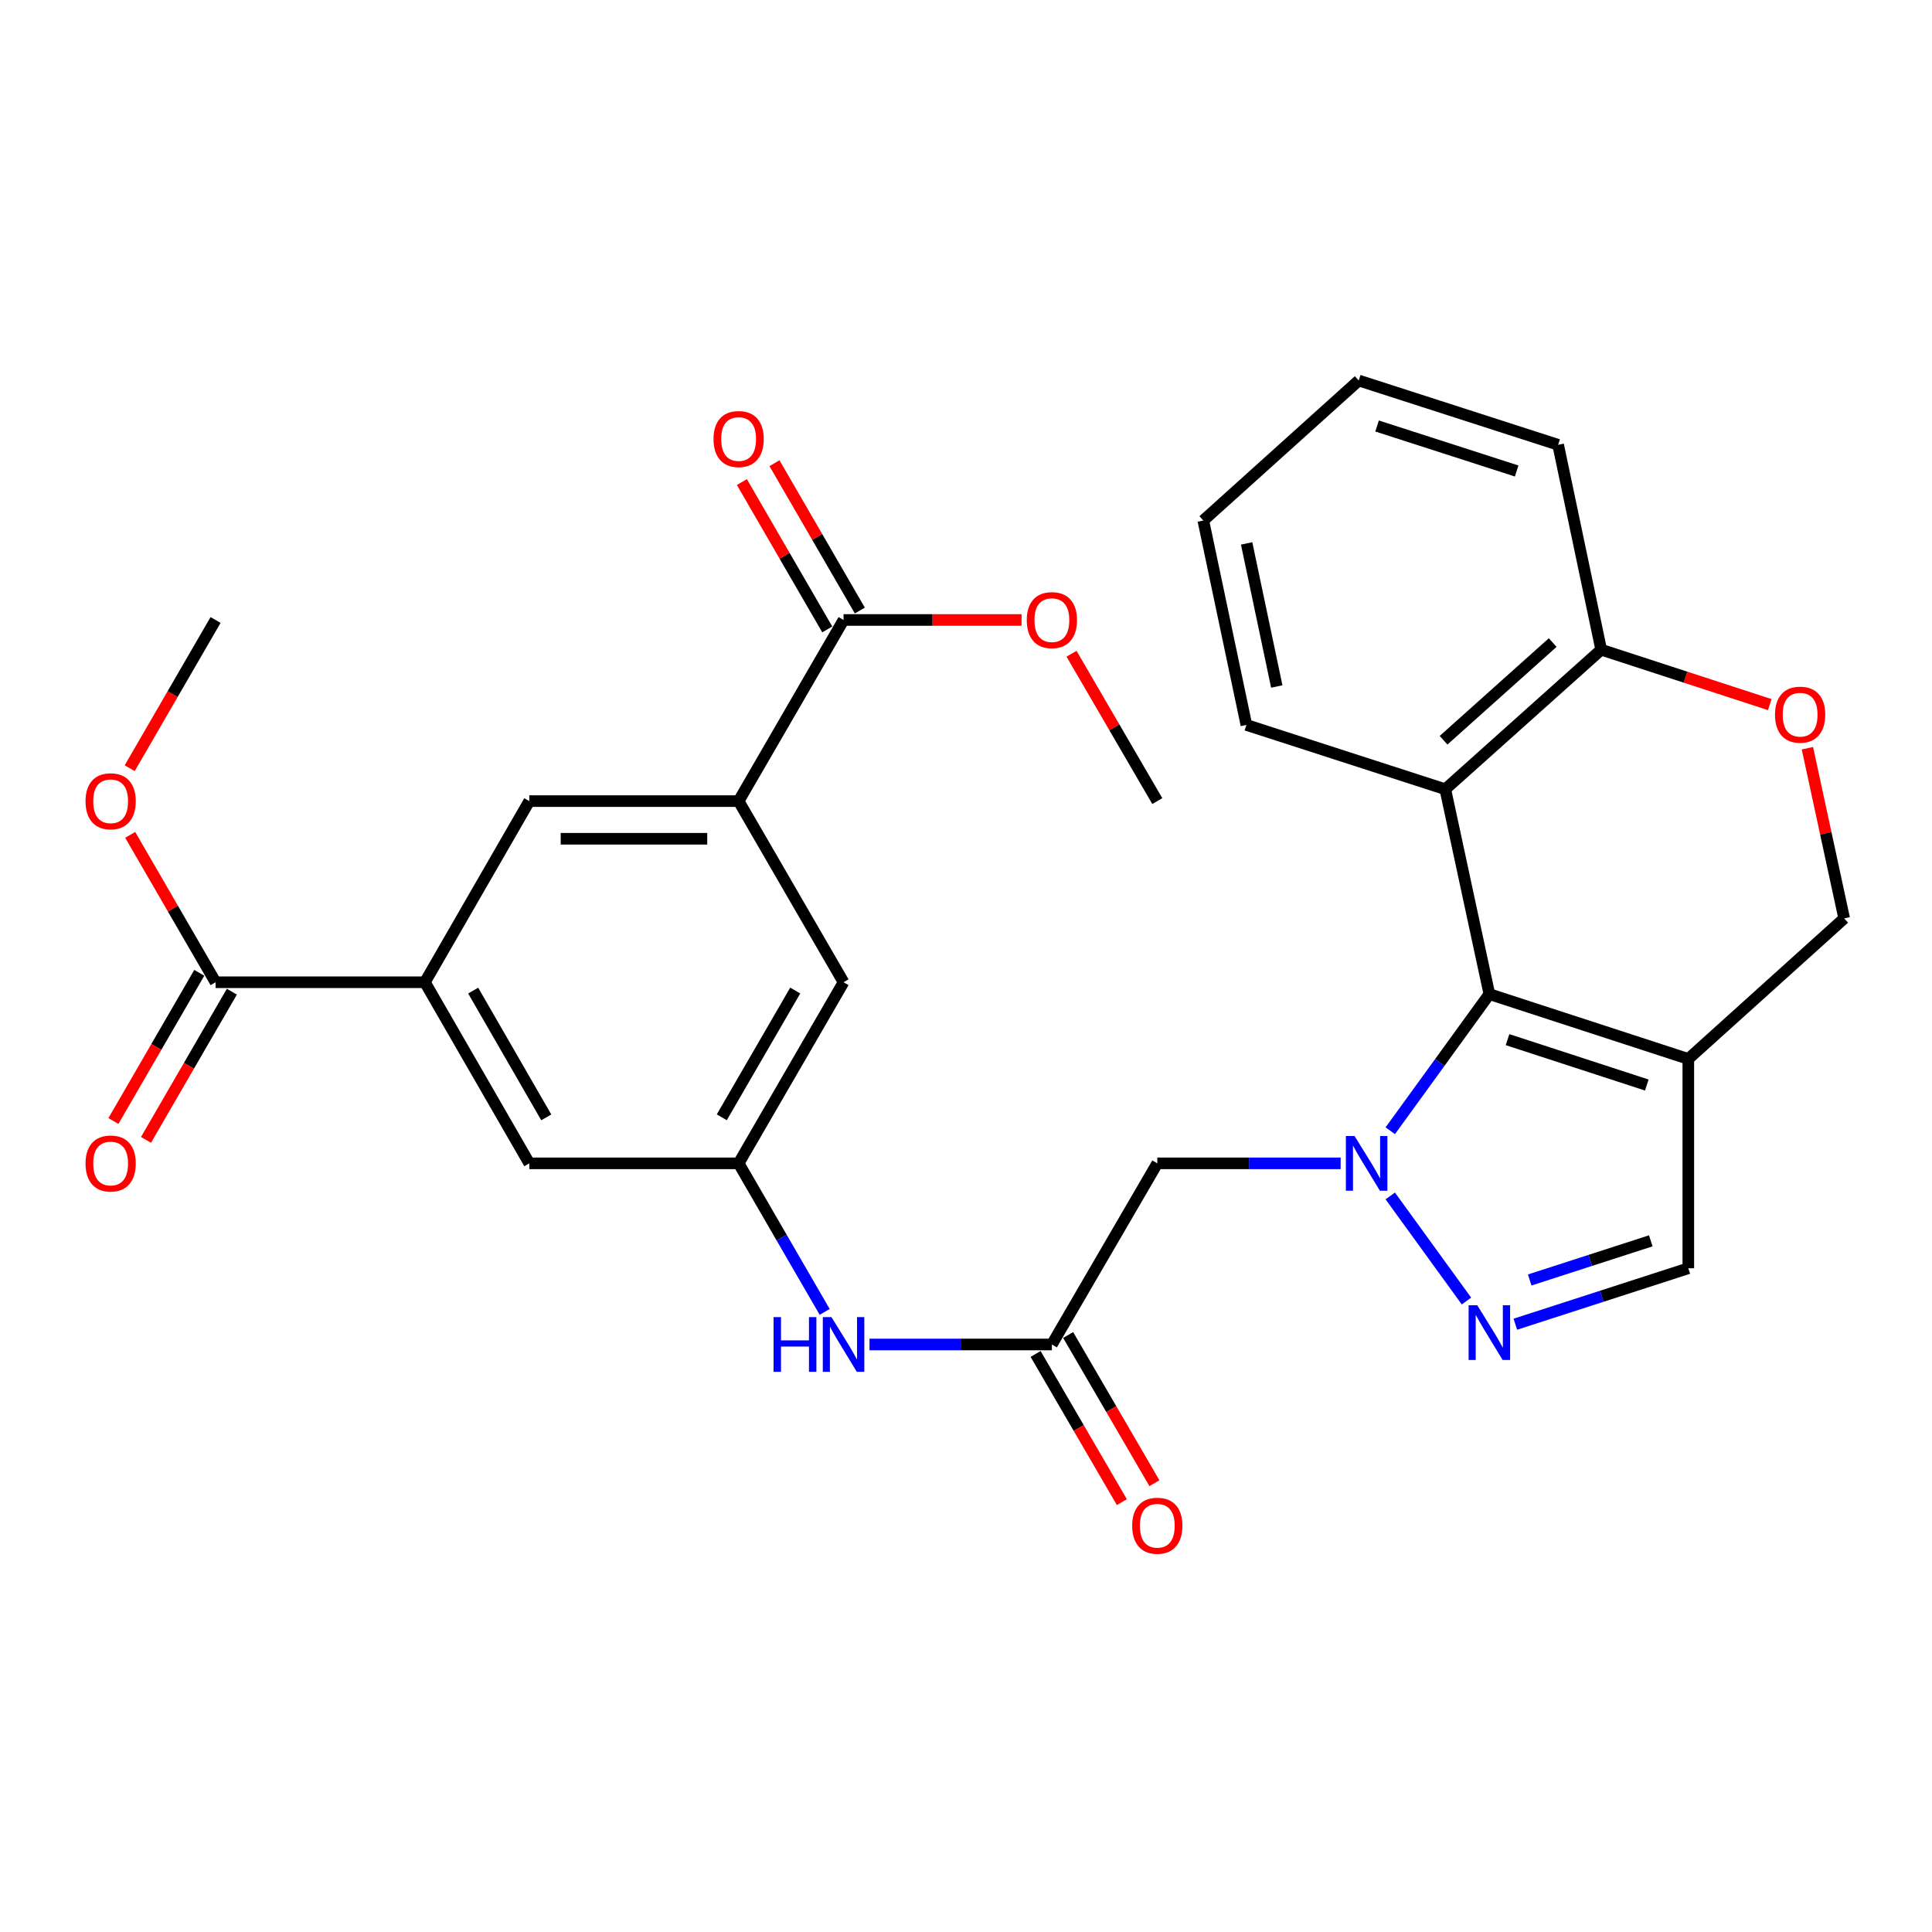 <?xml version='1.0' encoding='iso-8859-1'?>
<svg version='1.1' baseProfile='full'
              xmlns='http://www.w3.org/2000/svg'
                      xmlns:rdkit='http://www.rdkit.org/xml'
                      xmlns:xlink='http://www.w3.org/1999/xlink'
                  xml:space='preserve'
width='1000px' height='1000px' viewBox='0 0 1000 1000'>
<!-- END OF HEADER -->
<rect style='opacity:1.0;fill:#FFFFFF;stroke:none' width='1000' height='1000' x='0' y='0'> </rect>
<path class='bond-0' d='M 719.596,585.283 L 745.244,549.917' style='fill:none;fill-rule:evenodd;stroke:#0000FF;stroke-width:6px;stroke-linecap:butt;stroke-linejoin:miter;stroke-opacity:1' />
<path class='bond-0' d='M 745.244,549.917 L 770.891,514.55' style='fill:none;fill-rule:evenodd;stroke:#000000;stroke-width:6px;stroke-linecap:butt;stroke-linejoin:miter;stroke-opacity:1' />
<path class='bond-1' d='M 719.595,619.014 L 759.04,673.413' style='fill:none;fill-rule:evenodd;stroke:#0000FF;stroke-width:6px;stroke-linecap:butt;stroke-linejoin:miter;stroke-opacity:1' />
<path class='bond-4' d='M 693.917,602.148 L 646.468,602.148' style='fill:none;fill-rule:evenodd;stroke:#0000FF;stroke-width:6px;stroke-linecap:butt;stroke-linejoin:miter;stroke-opacity:1' />
<path class='bond-4' d='M 646.468,602.148 L 599.019,602.148' style='fill:none;fill-rule:evenodd;stroke:#000000;stroke-width:6px;stroke-linecap:butt;stroke-linejoin:miter;stroke-opacity:1' />
<path class='bond-2' d='M 770.891,514.55 L 873.867,548.11' style='fill:none;fill-rule:evenodd;stroke:#000000;stroke-width:6px;stroke-linecap:butt;stroke-linejoin:miter;stroke-opacity:1' />
<path class='bond-2' d='M 780.297,538.117 L 852.38,561.609' style='fill:none;fill-rule:evenodd;stroke:#000000;stroke-width:6px;stroke-linecap:butt;stroke-linejoin:miter;stroke-opacity:1' />
<path class='bond-3' d='M 770.891,514.55 L 748.084,408.509' style='fill:none;fill-rule:evenodd;stroke:#000000;stroke-width:6px;stroke-linecap:butt;stroke-linejoin:miter;stroke-opacity:1' />
<path class='bond-5' d='M 784.337,685.41 L 829.102,670.934' style='fill:none;fill-rule:evenodd;stroke:#0000FF;stroke-width:6px;stroke-linecap:butt;stroke-linejoin:miter;stroke-opacity:1' />
<path class='bond-5' d='M 829.102,670.934 L 873.867,656.457' style='fill:none;fill-rule:evenodd;stroke:#000000;stroke-width:6px;stroke-linecap:butt;stroke-linejoin:miter;stroke-opacity:1' />
<path class='bond-5' d='M 791.768,662.52 L 823.104,652.386' style='fill:none;fill-rule:evenodd;stroke:#0000FF;stroke-width:6px;stroke-linecap:butt;stroke-linejoin:miter;stroke-opacity:1' />
<path class='bond-5' d='M 823.104,652.386 L 854.44,642.253' style='fill:none;fill-rule:evenodd;stroke:#000000;stroke-width:6px;stroke-linecap:butt;stroke-linejoin:miter;stroke-opacity:1' />
<path class='bond-16' d='M 873.867,548.11 L 954.545,475.359' style='fill:none;fill-rule:evenodd;stroke:#000000;stroke-width:6px;stroke-linecap:butt;stroke-linejoin:miter;stroke-opacity:1' />
<path class='bond-30' d='M 873.867,548.11 L 873.867,656.457' style='fill:none;fill-rule:evenodd;stroke:#000000;stroke-width:6px;stroke-linecap:butt;stroke-linejoin:miter;stroke-opacity:1' />
<path class='bond-14' d='M 748.084,408.509 L 828.774,336.278' style='fill:none;fill-rule:evenodd;stroke:#000000;stroke-width:6px;stroke-linecap:butt;stroke-linejoin:miter;stroke-opacity:1' />
<path class='bond-14' d='M 747.186,383.151 L 803.669,332.589' style='fill:none;fill-rule:evenodd;stroke:#000000;stroke-width:6px;stroke-linecap:butt;stroke-linejoin:miter;stroke-opacity:1' />
<path class='bond-24' d='M 748.084,408.509 L 645.13,375.22' style='fill:none;fill-rule:evenodd;stroke:#000000;stroke-width:6px;stroke-linecap:butt;stroke-linejoin:miter;stroke-opacity:1' />
<path class='bond-6' d='M 599.019,602.148 L 544.45,695.898' style='fill:none;fill-rule:evenodd;stroke:#000000;stroke-width:6px;stroke-linecap:butt;stroke-linejoin:miter;stroke-opacity:1' />
<path class='bond-15' d='M 544.45,695.898 L 497.254,695.898' style='fill:none;fill-rule:evenodd;stroke:#000000;stroke-width:6px;stroke-linecap:butt;stroke-linejoin:miter;stroke-opacity:1' />
<path class='bond-15' d='M 497.254,695.898 L 450.058,695.898' style='fill:none;fill-rule:evenodd;stroke:#0000FF;stroke-width:6px;stroke-linecap:butt;stroke-linejoin:miter;stroke-opacity:1' />
<path class='bond-19' d='M 536.027,700.801 L 558.354,739.155' style='fill:none;fill-rule:evenodd;stroke:#000000;stroke-width:6px;stroke-linecap:butt;stroke-linejoin:miter;stroke-opacity:1' />
<path class='bond-19' d='M 558.354,739.155 L 580.681,777.508' style='fill:none;fill-rule:evenodd;stroke:#FF0000;stroke-width:6px;stroke-linecap:butt;stroke-linejoin:miter;stroke-opacity:1' />
<path class='bond-19' d='M 552.873,690.994 L 575.2,729.348' style='fill:none;fill-rule:evenodd;stroke:#000000;stroke-width:6px;stroke-linecap:butt;stroke-linejoin:miter;stroke-opacity:1' />
<path class='bond-19' d='M 575.2,729.348 L 597.527,767.702' style='fill:none;fill-rule:evenodd;stroke:#FF0000;stroke-width:6px;stroke-linecap:butt;stroke-linejoin:miter;stroke-opacity:1' />
<path class='bond-7' d='M 219.927,508.41 L 273.966,602.148' style='fill:none;fill-rule:evenodd;stroke:#000000;stroke-width:6px;stroke-linecap:butt;stroke-linejoin:miter;stroke-opacity:1' />
<path class='bond-7' d='M 244.921,512.735 L 282.747,578.352' style='fill:none;fill-rule:evenodd;stroke:#000000;stroke-width:6px;stroke-linecap:butt;stroke-linejoin:miter;stroke-opacity:1' />
<path class='bond-9' d='M 219.927,508.41 L 111.58,508.41' style='fill:none;fill-rule:evenodd;stroke:#000000;stroke-width:6px;stroke-linecap:butt;stroke-linejoin:miter;stroke-opacity:1' />
<path class='bond-33' d='M 219.927,508.41 L 273.966,414.649' style='fill:none;fill-rule:evenodd;stroke:#000000;stroke-width:6px;stroke-linecap:butt;stroke-linejoin:miter;stroke-opacity:1' />
<path class='bond-8' d='M 382.313,414.649 L 436.622,508.41' style='fill:none;fill-rule:evenodd;stroke:#000000;stroke-width:6px;stroke-linecap:butt;stroke-linejoin:miter;stroke-opacity:1' />
<path class='bond-10' d='M 382.313,414.649 L 436.622,320.9' style='fill:none;fill-rule:evenodd;stroke:#000000;stroke-width:6px;stroke-linecap:butt;stroke-linejoin:miter;stroke-opacity:1' />
<path class='bond-13' d='M 382.313,414.649 L 273.966,414.649' style='fill:none;fill-rule:evenodd;stroke:#000000;stroke-width:6px;stroke-linecap:butt;stroke-linejoin:miter;stroke-opacity:1' />
<path class='bond-13' d='M 366.061,434.142 L 290.218,434.142' style='fill:none;fill-rule:evenodd;stroke:#000000;stroke-width:6px;stroke-linecap:butt;stroke-linejoin:miter;stroke-opacity:1' />
<path class='bond-21' d='M 103.147,503.524 L 80.925,541.879' style='fill:none;fill-rule:evenodd;stroke:#000000;stroke-width:6px;stroke-linecap:butt;stroke-linejoin:miter;stroke-opacity:1' />
<path class='bond-21' d='M 80.925,541.879 L 58.703,580.234' style='fill:none;fill-rule:evenodd;stroke:#FF0000;stroke-width:6px;stroke-linecap:butt;stroke-linejoin:miter;stroke-opacity:1' />
<path class='bond-21' d='M 120.013,513.296 L 97.791,551.651' style='fill:none;fill-rule:evenodd;stroke:#000000;stroke-width:6px;stroke-linecap:butt;stroke-linejoin:miter;stroke-opacity:1' />
<path class='bond-21' d='M 97.791,551.651 L 75.57,590.006' style='fill:none;fill-rule:evenodd;stroke:#FF0000;stroke-width:6px;stroke-linecap:butt;stroke-linejoin:miter;stroke-opacity:1' />
<path class='bond-22' d='M 111.58,508.41 L 89.485,470.264' style='fill:none;fill-rule:evenodd;stroke:#000000;stroke-width:6px;stroke-linecap:butt;stroke-linejoin:miter;stroke-opacity:1' />
<path class='bond-22' d='M 89.485,470.264 L 67.389,432.118' style='fill:none;fill-rule:evenodd;stroke:#FF0000;stroke-width:6px;stroke-linecap:butt;stroke-linejoin:miter;stroke-opacity:1' />
<path class='bond-20' d='M 445.055,316.014 L 422.961,277.879' style='fill:none;fill-rule:evenodd;stroke:#000000;stroke-width:6px;stroke-linecap:butt;stroke-linejoin:miter;stroke-opacity:1' />
<path class='bond-20' d='M 422.961,277.879 L 400.867,239.744' style='fill:none;fill-rule:evenodd;stroke:#FF0000;stroke-width:6px;stroke-linecap:butt;stroke-linejoin:miter;stroke-opacity:1' />
<path class='bond-20' d='M 428.189,325.786 L 406.095,287.651' style='fill:none;fill-rule:evenodd;stroke:#000000;stroke-width:6px;stroke-linecap:butt;stroke-linejoin:miter;stroke-opacity:1' />
<path class='bond-20' d='M 406.095,287.651 L 384,249.516' style='fill:none;fill-rule:evenodd;stroke:#FF0000;stroke-width:6px;stroke-linecap:butt;stroke-linejoin:miter;stroke-opacity:1' />
<path class='bond-23' d='M 436.622,320.9 L 482.688,320.9' style='fill:none;fill-rule:evenodd;stroke:#000000;stroke-width:6px;stroke-linecap:butt;stroke-linejoin:miter;stroke-opacity:1' />
<path class='bond-23' d='M 482.688,320.9 L 528.754,320.9' style='fill:none;fill-rule:evenodd;stroke:#FF0000;stroke-width:6px;stroke-linecap:butt;stroke-linejoin:miter;stroke-opacity:1' />
<path class='bond-11' d='M 916.032,364.709 L 872.403,350.493' style='fill:none;fill-rule:evenodd;stroke:#FF0000;stroke-width:6px;stroke-linecap:butt;stroke-linejoin:miter;stroke-opacity:1' />
<path class='bond-11' d='M 872.403,350.493 L 828.774,336.278' style='fill:none;fill-rule:evenodd;stroke:#000000;stroke-width:6px;stroke-linecap:butt;stroke-linejoin:miter;stroke-opacity:1' />
<path class='bond-31' d='M 935.512,387.286 L 945.029,431.322' style='fill:none;fill-rule:evenodd;stroke:#FF0000;stroke-width:6px;stroke-linecap:butt;stroke-linejoin:miter;stroke-opacity:1' />
<path class='bond-31' d='M 945.029,431.322 L 954.545,475.359' style='fill:none;fill-rule:evenodd;stroke:#000000;stroke-width:6px;stroke-linecap:butt;stroke-linejoin:miter;stroke-opacity:1' />
<path class='bond-12' d='M 382.313,602.148 L 404.582,640.589' style='fill:none;fill-rule:evenodd;stroke:#000000;stroke-width:6px;stroke-linecap:butt;stroke-linejoin:miter;stroke-opacity:1' />
<path class='bond-12' d='M 404.582,640.589 L 426.85,679.029' style='fill:none;fill-rule:evenodd;stroke:#0000FF;stroke-width:6px;stroke-linecap:butt;stroke-linejoin:miter;stroke-opacity:1' />
<path class='bond-17' d='M 382.313,602.148 L 273.966,602.148' style='fill:none;fill-rule:evenodd;stroke:#000000;stroke-width:6px;stroke-linecap:butt;stroke-linejoin:miter;stroke-opacity:1' />
<path class='bond-18' d='M 382.313,602.148 L 436.622,508.41' style='fill:none;fill-rule:evenodd;stroke:#000000;stroke-width:6px;stroke-linecap:butt;stroke-linejoin:miter;stroke-opacity:1' />
<path class='bond-18' d='M 373.593,578.316 L 411.609,512.699' style='fill:none;fill-rule:evenodd;stroke:#000000;stroke-width:6px;stroke-linecap:butt;stroke-linejoin:miter;stroke-opacity:1' />
<path class='bond-25' d='M 828.774,336.278 L 806.487,230.226' style='fill:none;fill-rule:evenodd;stroke:#000000;stroke-width:6px;stroke-linecap:butt;stroke-linejoin:miter;stroke-opacity:1' />
<path class='bond-27' d='M 67.135,397.621 L 89.358,359.26' style='fill:none;fill-rule:evenodd;stroke:#FF0000;stroke-width:6px;stroke-linecap:butt;stroke-linejoin:miter;stroke-opacity:1' />
<path class='bond-27' d='M 89.358,359.26 L 111.58,320.9' style='fill:none;fill-rule:evenodd;stroke:#000000;stroke-width:6px;stroke-linecap:butt;stroke-linejoin:miter;stroke-opacity:1' />
<path class='bond-26' d='M 554.62,338.372 L 576.819,376.511' style='fill:none;fill-rule:evenodd;stroke:#FF0000;stroke-width:6px;stroke-linecap:butt;stroke-linejoin:miter;stroke-opacity:1' />
<path class='bond-26' d='M 576.819,376.511 L 599.019,414.649' style='fill:none;fill-rule:evenodd;stroke:#000000;stroke-width:6px;stroke-linecap:butt;stroke-linejoin:miter;stroke-opacity:1' />
<path class='bond-28' d='M 645.13,375.22 L 622.832,269.417' style='fill:none;fill-rule:evenodd;stroke:#000000;stroke-width:6px;stroke-linecap:butt;stroke-linejoin:miter;stroke-opacity:1' />
<path class='bond-28' d='M 660.859,355.33 L 645.251,281.268' style='fill:none;fill-rule:evenodd;stroke:#000000;stroke-width:6px;stroke-linecap:butt;stroke-linejoin:miter;stroke-opacity:1' />
<path class='bond-32' d='M 806.487,230.226 L 703.273,196.948' style='fill:none;fill-rule:evenodd;stroke:#000000;stroke-width:6px;stroke-linecap:butt;stroke-linejoin:miter;stroke-opacity:1' />
<path class='bond-32' d='M 785.023,243.787 L 712.773,220.492' style='fill:none;fill-rule:evenodd;stroke:#000000;stroke-width:6px;stroke-linecap:butt;stroke-linejoin:miter;stroke-opacity:1' />
<path class='bond-29' d='M 622.832,269.417 L 703.273,196.948' style='fill:none;fill-rule:evenodd;stroke:#000000;stroke-width:6px;stroke-linecap:butt;stroke-linejoin:miter;stroke-opacity:1' />
<path  class='atom-0' d='M 701.106 587.988
L 710.386 602.988
Q 711.306 604.468, 712.786 607.148
Q 714.266 609.828, 714.346 609.988
L 714.346 587.988
L 718.106 587.988
L 718.106 616.308
L 714.226 616.308
L 704.266 599.908
Q 703.106 597.988, 701.866 595.788
Q 700.666 593.588, 700.306 592.908
L 700.306 616.308
L 696.626 616.308
L 696.626 587.988
L 701.106 587.988
' fill='#0000FF'/>
<path  class='atom-2' d='M 764.631 675.598
L 773.911 690.598
Q 774.831 692.078, 776.311 694.758
Q 777.791 697.438, 777.871 697.598
L 777.871 675.598
L 781.631 675.598
L 781.631 703.918
L 777.751 703.918
L 767.791 687.518
Q 766.631 685.598, 765.391 683.398
Q 764.191 681.198, 763.831 680.518
L 763.831 703.918
L 760.151 703.918
L 760.151 675.598
L 764.631 675.598
' fill='#0000FF'/>
<path  class='atom-12' d='M 918.739 369.907
Q 918.739 363.107, 922.099 359.307
Q 925.459 355.507, 931.739 355.507
Q 938.019 355.507, 941.379 359.307
Q 944.739 363.107, 944.739 369.907
Q 944.739 376.787, 941.339 380.707
Q 937.939 384.587, 931.739 384.587
Q 925.499 384.587, 922.099 380.707
Q 918.739 376.827, 918.739 369.907
M 931.739 381.387
Q 936.059 381.387, 938.379 378.507
Q 940.739 375.587, 940.739 369.907
Q 940.739 364.347, 938.379 361.547
Q 936.059 358.707, 931.739 358.707
Q 927.419 358.707, 925.059 361.507
Q 922.739 364.307, 922.739 369.907
Q 922.739 375.627, 925.059 378.507
Q 927.419 381.387, 931.739 381.387
' fill='#FF0000'/>
<path  class='atom-16' d='M 400.402 681.738
L 404.242 681.738
L 404.242 693.778
L 418.722 693.778
L 418.722 681.738
L 422.562 681.738
L 422.562 710.058
L 418.722 710.058
L 418.722 696.978
L 404.242 696.978
L 404.242 710.058
L 400.402 710.058
L 400.402 681.738
' fill='#0000FF'/>
<path  class='atom-16' d='M 430.362 681.738
L 439.642 696.738
Q 440.562 698.218, 442.042 700.898
Q 443.522 703.578, 443.602 703.738
L 443.602 681.738
L 447.362 681.738
L 447.362 710.058
L 443.482 710.058
L 433.522 693.658
Q 432.362 691.738, 431.122 689.538
Q 429.922 687.338, 429.562 686.658
L 429.562 710.058
L 425.882 710.058
L 425.882 681.738
L 430.362 681.738
' fill='#0000FF'/>
<path  class='atom-20' d='M 586.019 789.717
Q 586.019 782.917, 589.379 779.117
Q 592.739 775.317, 599.019 775.317
Q 605.299 775.317, 608.659 779.117
Q 612.019 782.917, 612.019 789.717
Q 612.019 796.597, 608.619 800.517
Q 605.219 804.397, 599.019 804.397
Q 592.779 804.397, 589.379 800.517
Q 586.019 796.637, 586.019 789.717
M 599.019 801.197
Q 603.339 801.197, 605.659 798.317
Q 608.019 795.397, 608.019 789.717
Q 608.019 784.157, 605.659 781.357
Q 603.339 778.517, 599.019 778.517
Q 594.699 778.517, 592.339 781.317
Q 590.019 784.117, 590.019 789.717
Q 590.019 795.437, 592.339 798.317
Q 594.699 801.197, 599.019 801.197
' fill='#FF0000'/>
<path  class='atom-21' d='M 369.313 227.241
Q 369.313 220.441, 372.673 216.641
Q 376.033 212.841, 382.313 212.841
Q 388.593 212.841, 391.953 216.641
Q 395.313 220.441, 395.313 227.241
Q 395.313 234.121, 391.913 238.041
Q 388.513 241.921, 382.313 241.921
Q 376.073 241.921, 372.673 238.041
Q 369.313 234.161, 369.313 227.241
M 382.313 238.721
Q 386.633 238.721, 388.953 235.841
Q 391.313 232.921, 391.313 227.241
Q 391.313 221.681, 388.953 218.881
Q 386.633 216.041, 382.313 216.041
Q 377.993 216.041, 375.633 218.841
Q 373.313 221.641, 373.313 227.241
Q 373.313 232.961, 375.633 235.841
Q 377.993 238.721, 382.313 238.721
' fill='#FF0000'/>
<path  class='atom-22' d='M 44.271 602.228
Q 44.271 595.428, 47.631 591.628
Q 50.991 587.828, 57.271 587.828
Q 63.551 587.828, 66.911 591.628
Q 70.271 595.428, 70.271 602.228
Q 70.271 609.108, 66.871 613.028
Q 63.471 616.908, 57.271 616.908
Q 51.031 616.908, 47.631 613.028
Q 44.271 609.148, 44.271 602.228
M 57.271 613.708
Q 61.591 613.708, 63.911 610.828
Q 66.271 607.908, 66.271 602.228
Q 66.271 596.668, 63.911 593.868
Q 61.591 591.028, 57.271 591.028
Q 52.951 591.028, 50.591 593.828
Q 48.271 596.628, 48.271 602.228
Q 48.271 607.948, 50.591 610.828
Q 52.951 613.708, 57.271 613.708
' fill='#FF0000'/>
<path  class='atom-23' d='M 44.271 414.729
Q 44.271 407.929, 47.631 404.129
Q 50.991 400.329, 57.271 400.329
Q 63.551 400.329, 66.911 404.129
Q 70.271 407.929, 70.271 414.729
Q 70.271 421.609, 66.871 425.529
Q 63.471 429.409, 57.271 429.409
Q 51.031 429.409, 47.631 425.529
Q 44.271 421.649, 44.271 414.729
M 57.271 426.209
Q 61.591 426.209, 63.911 423.329
Q 66.271 420.409, 66.271 414.729
Q 66.271 409.169, 63.911 406.369
Q 61.591 403.529, 57.271 403.529
Q 52.951 403.529, 50.591 406.329
Q 48.271 409.129, 48.271 414.729
Q 48.271 420.449, 50.591 423.329
Q 52.951 426.209, 57.271 426.209
' fill='#FF0000'/>
<path  class='atom-24' d='M 531.45 320.98
Q 531.45 314.18, 534.81 310.38
Q 538.17 306.58, 544.45 306.58
Q 550.73 306.58, 554.09 310.38
Q 557.45 314.18, 557.45 320.98
Q 557.45 327.86, 554.05 331.78
Q 550.65 335.66, 544.45 335.66
Q 538.21 335.66, 534.81 331.78
Q 531.45 327.9, 531.45 320.98
M 544.45 332.46
Q 548.77 332.46, 551.09 329.58
Q 553.45 326.66, 553.45 320.98
Q 553.45 315.42, 551.09 312.62
Q 548.77 309.78, 544.45 309.78
Q 540.13 309.78, 537.77 312.58
Q 535.45 315.38, 535.45 320.98
Q 535.45 326.7, 537.77 329.58
Q 540.13 332.46, 544.45 332.46
' fill='#FF0000'/>
</svg>
